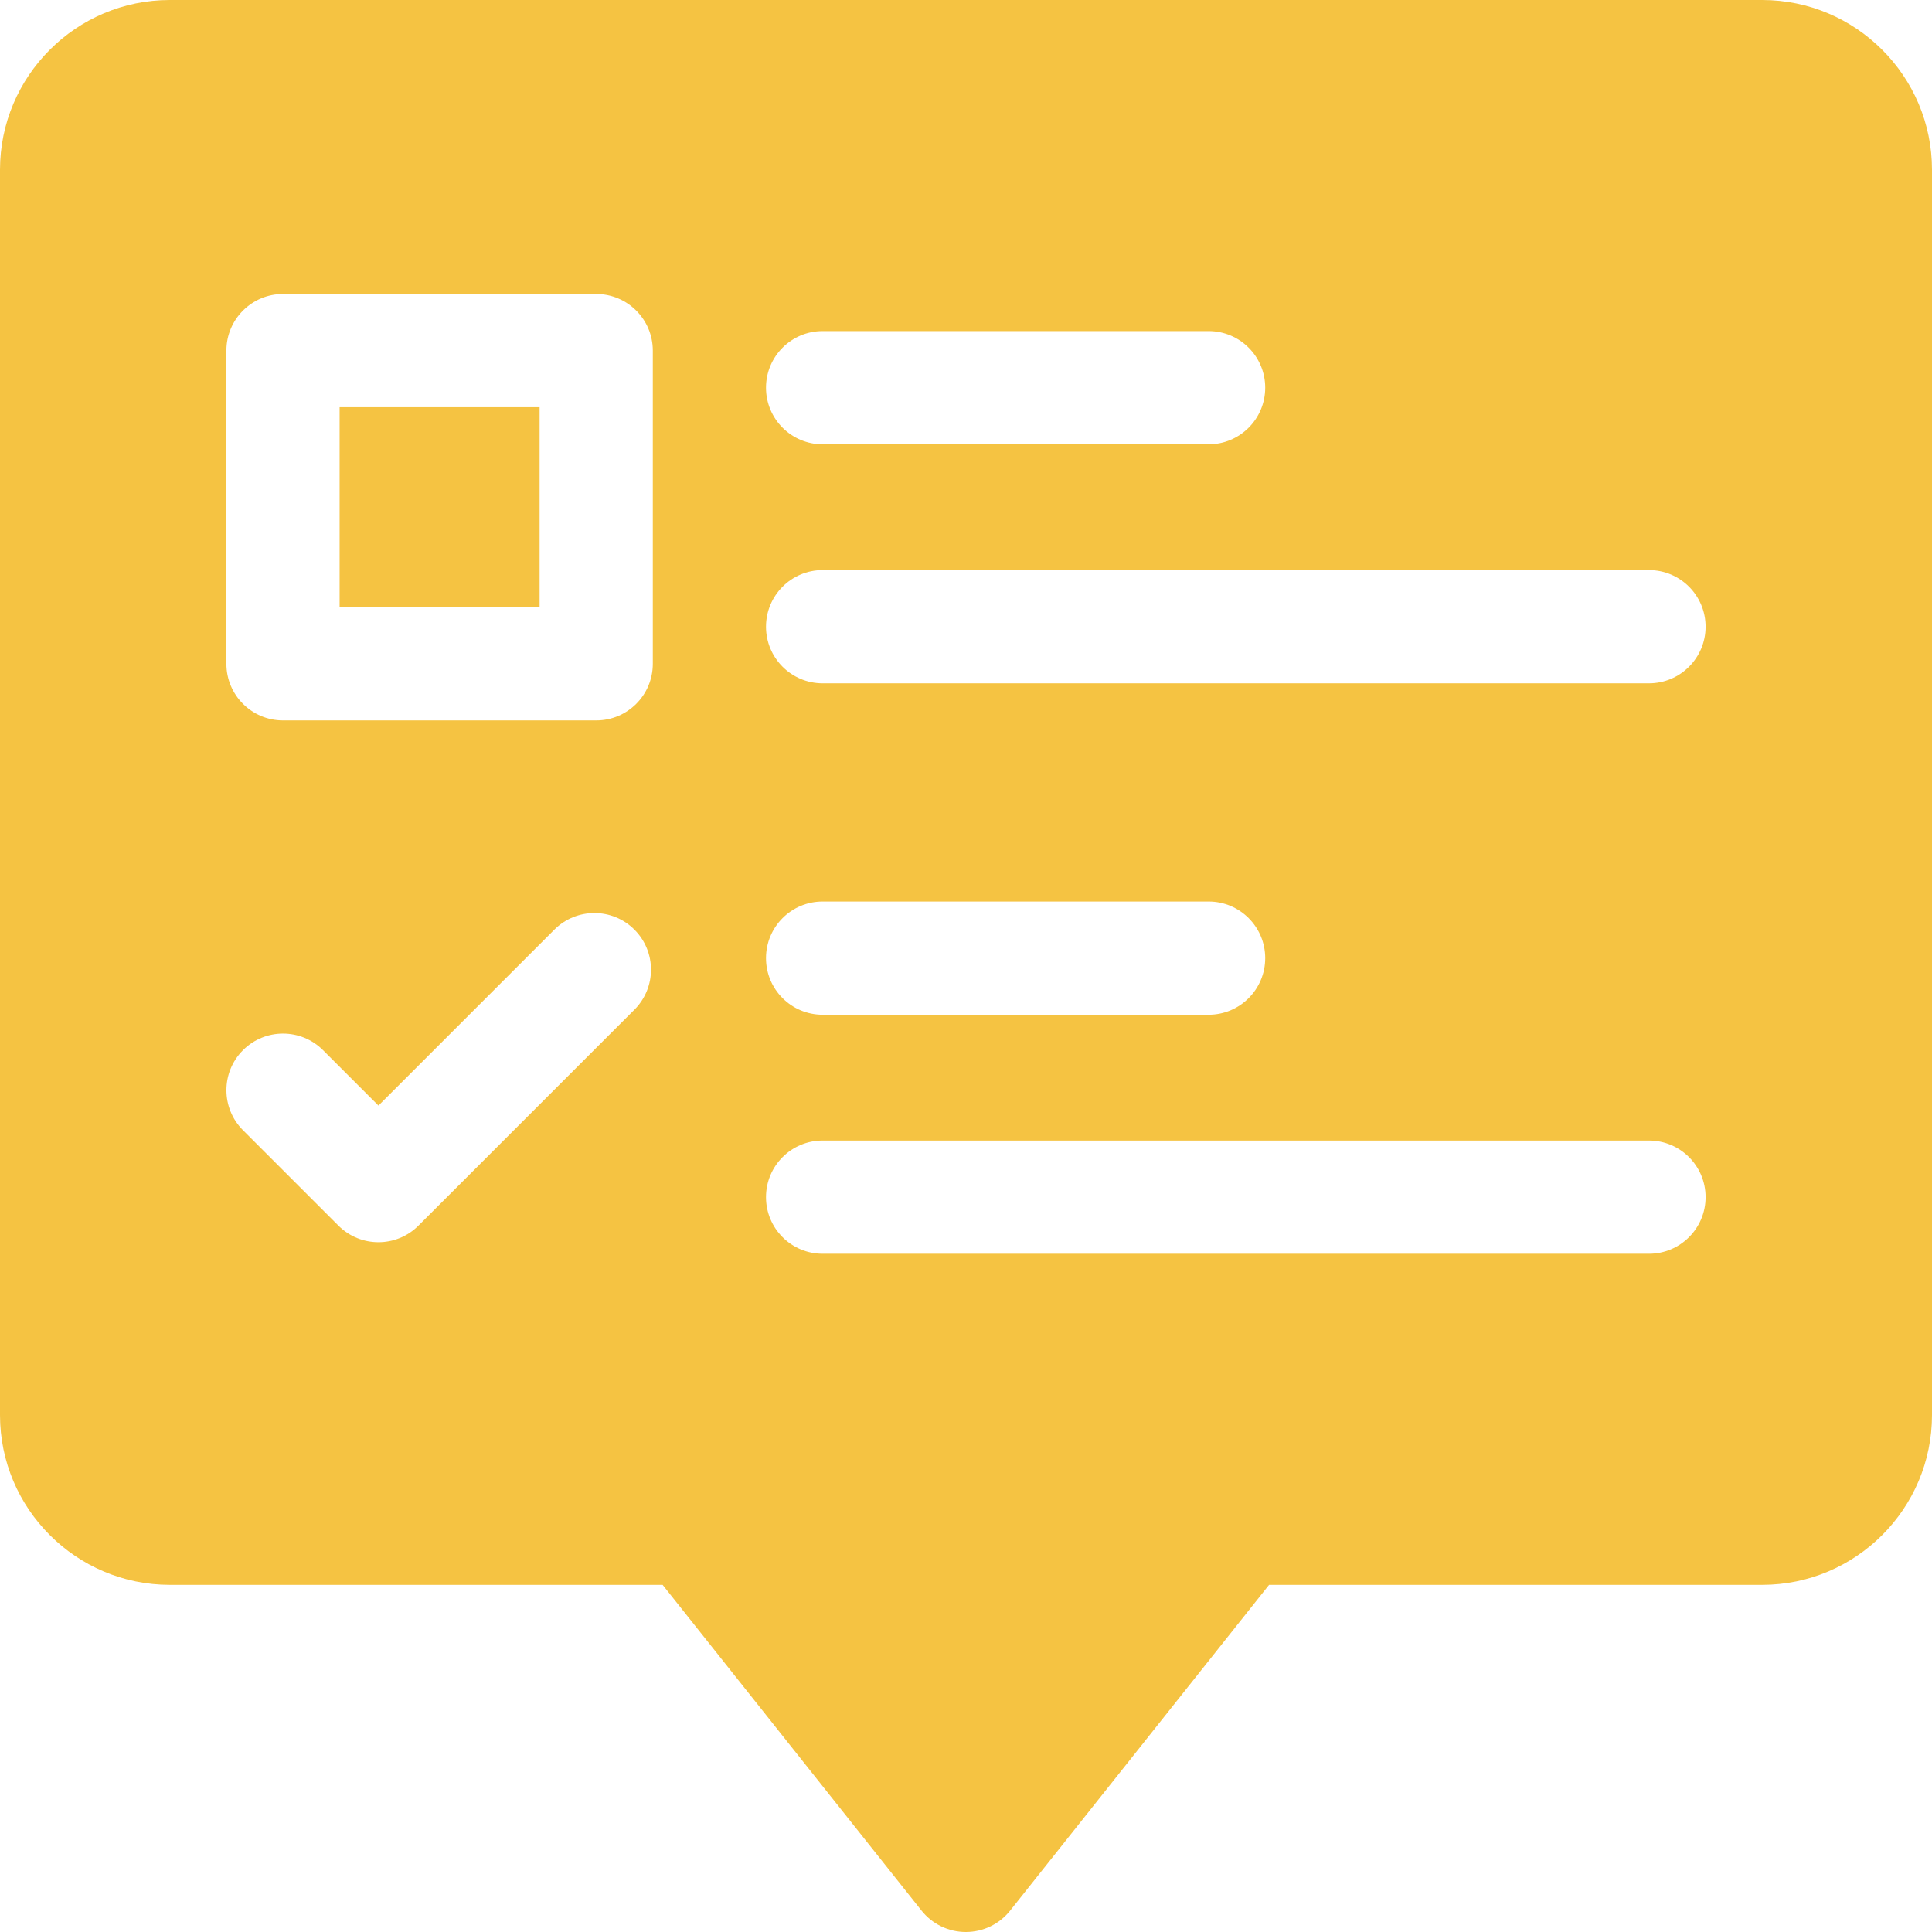 <svg width="120" height="120" viewBox="0 0 120 120" fill="none" xmlns="http://www.w3.org/2000/svg">
<g clip-path="url(#clip0_13121_80646)">
<path d="M21.094 25.293H33.516V37.715H21.094V25.293Z" fill="#F5C342"/>
<path d="M109.453 0H10.547C4.731 0 0 4.731 0 10.547V87.891C0 93.706 4.731 98.438 10.547 98.438H41.157L57.238 118.672C57.905 119.511 58.918 120 59.99 120C61.062 120 62.075 119.511 62.742 118.672L78.824 98.438H109.453C115.269 98.438 120 93.706 120 87.891V10.547C120 4.731 115.269 0 109.453 0ZM39.405 62.713L25.991 76.126C25.305 76.813 24.405 77.156 23.506 77.156C22.606 77.156 21.706 76.813 21.02 76.126L15.093 70.199C13.72 68.827 13.72 66.601 15.093 65.228C16.465 63.855 18.691 63.855 20.064 65.228L23.506 68.669L34.433 57.741C35.806 56.369 38.032 56.369 39.405 57.741C40.778 59.114 40.778 61.34 39.405 62.713ZM40.547 41.23C40.547 43.172 38.973 44.746 37.031 44.746H17.578C15.637 44.746 14.062 43.172 14.062 41.23V21.777C14.062 19.835 15.637 18.261 17.578 18.261H37.031C38.973 18.261 40.547 19.835 40.547 21.777V41.23ZM51.094 20.565H75.07C77.011 20.565 78.585 22.139 78.585 24.081C78.585 26.022 77.011 27.596 75.07 27.596H51.094C49.152 27.596 47.578 26.022 47.578 24.081C47.578 22.139 49.152 20.565 51.094 20.565ZM102.422 77.873H51.094C49.152 77.873 47.578 76.298 47.578 74.357C47.578 72.415 49.152 70.841 51.094 70.841H102.422C104.363 70.841 105.938 72.415 105.938 74.357C105.938 76.298 104.363 77.873 102.422 77.873ZM47.578 59.511C47.578 57.57 49.152 55.996 51.094 55.996H75.07C77.011 55.996 78.585 57.57 78.585 59.511C78.585 61.453 77.011 63.027 75.07 63.027H51.094C49.152 63.027 47.578 61.453 47.578 59.511ZM102.422 42.442H51.094C49.152 42.442 47.578 40.868 47.578 38.926C47.578 36.985 49.152 35.41 51.094 35.41H102.422C104.363 35.41 105.938 36.985 105.938 38.926C105.938 40.868 104.363 42.442 102.422 42.442Z" fill="#F5C342"/>
</g>
<defs>
<clipPath id="clip0_13121_80646">
<rect width="120" height="120" fill="white"/>
</clipPath>
</defs>
</svg>
